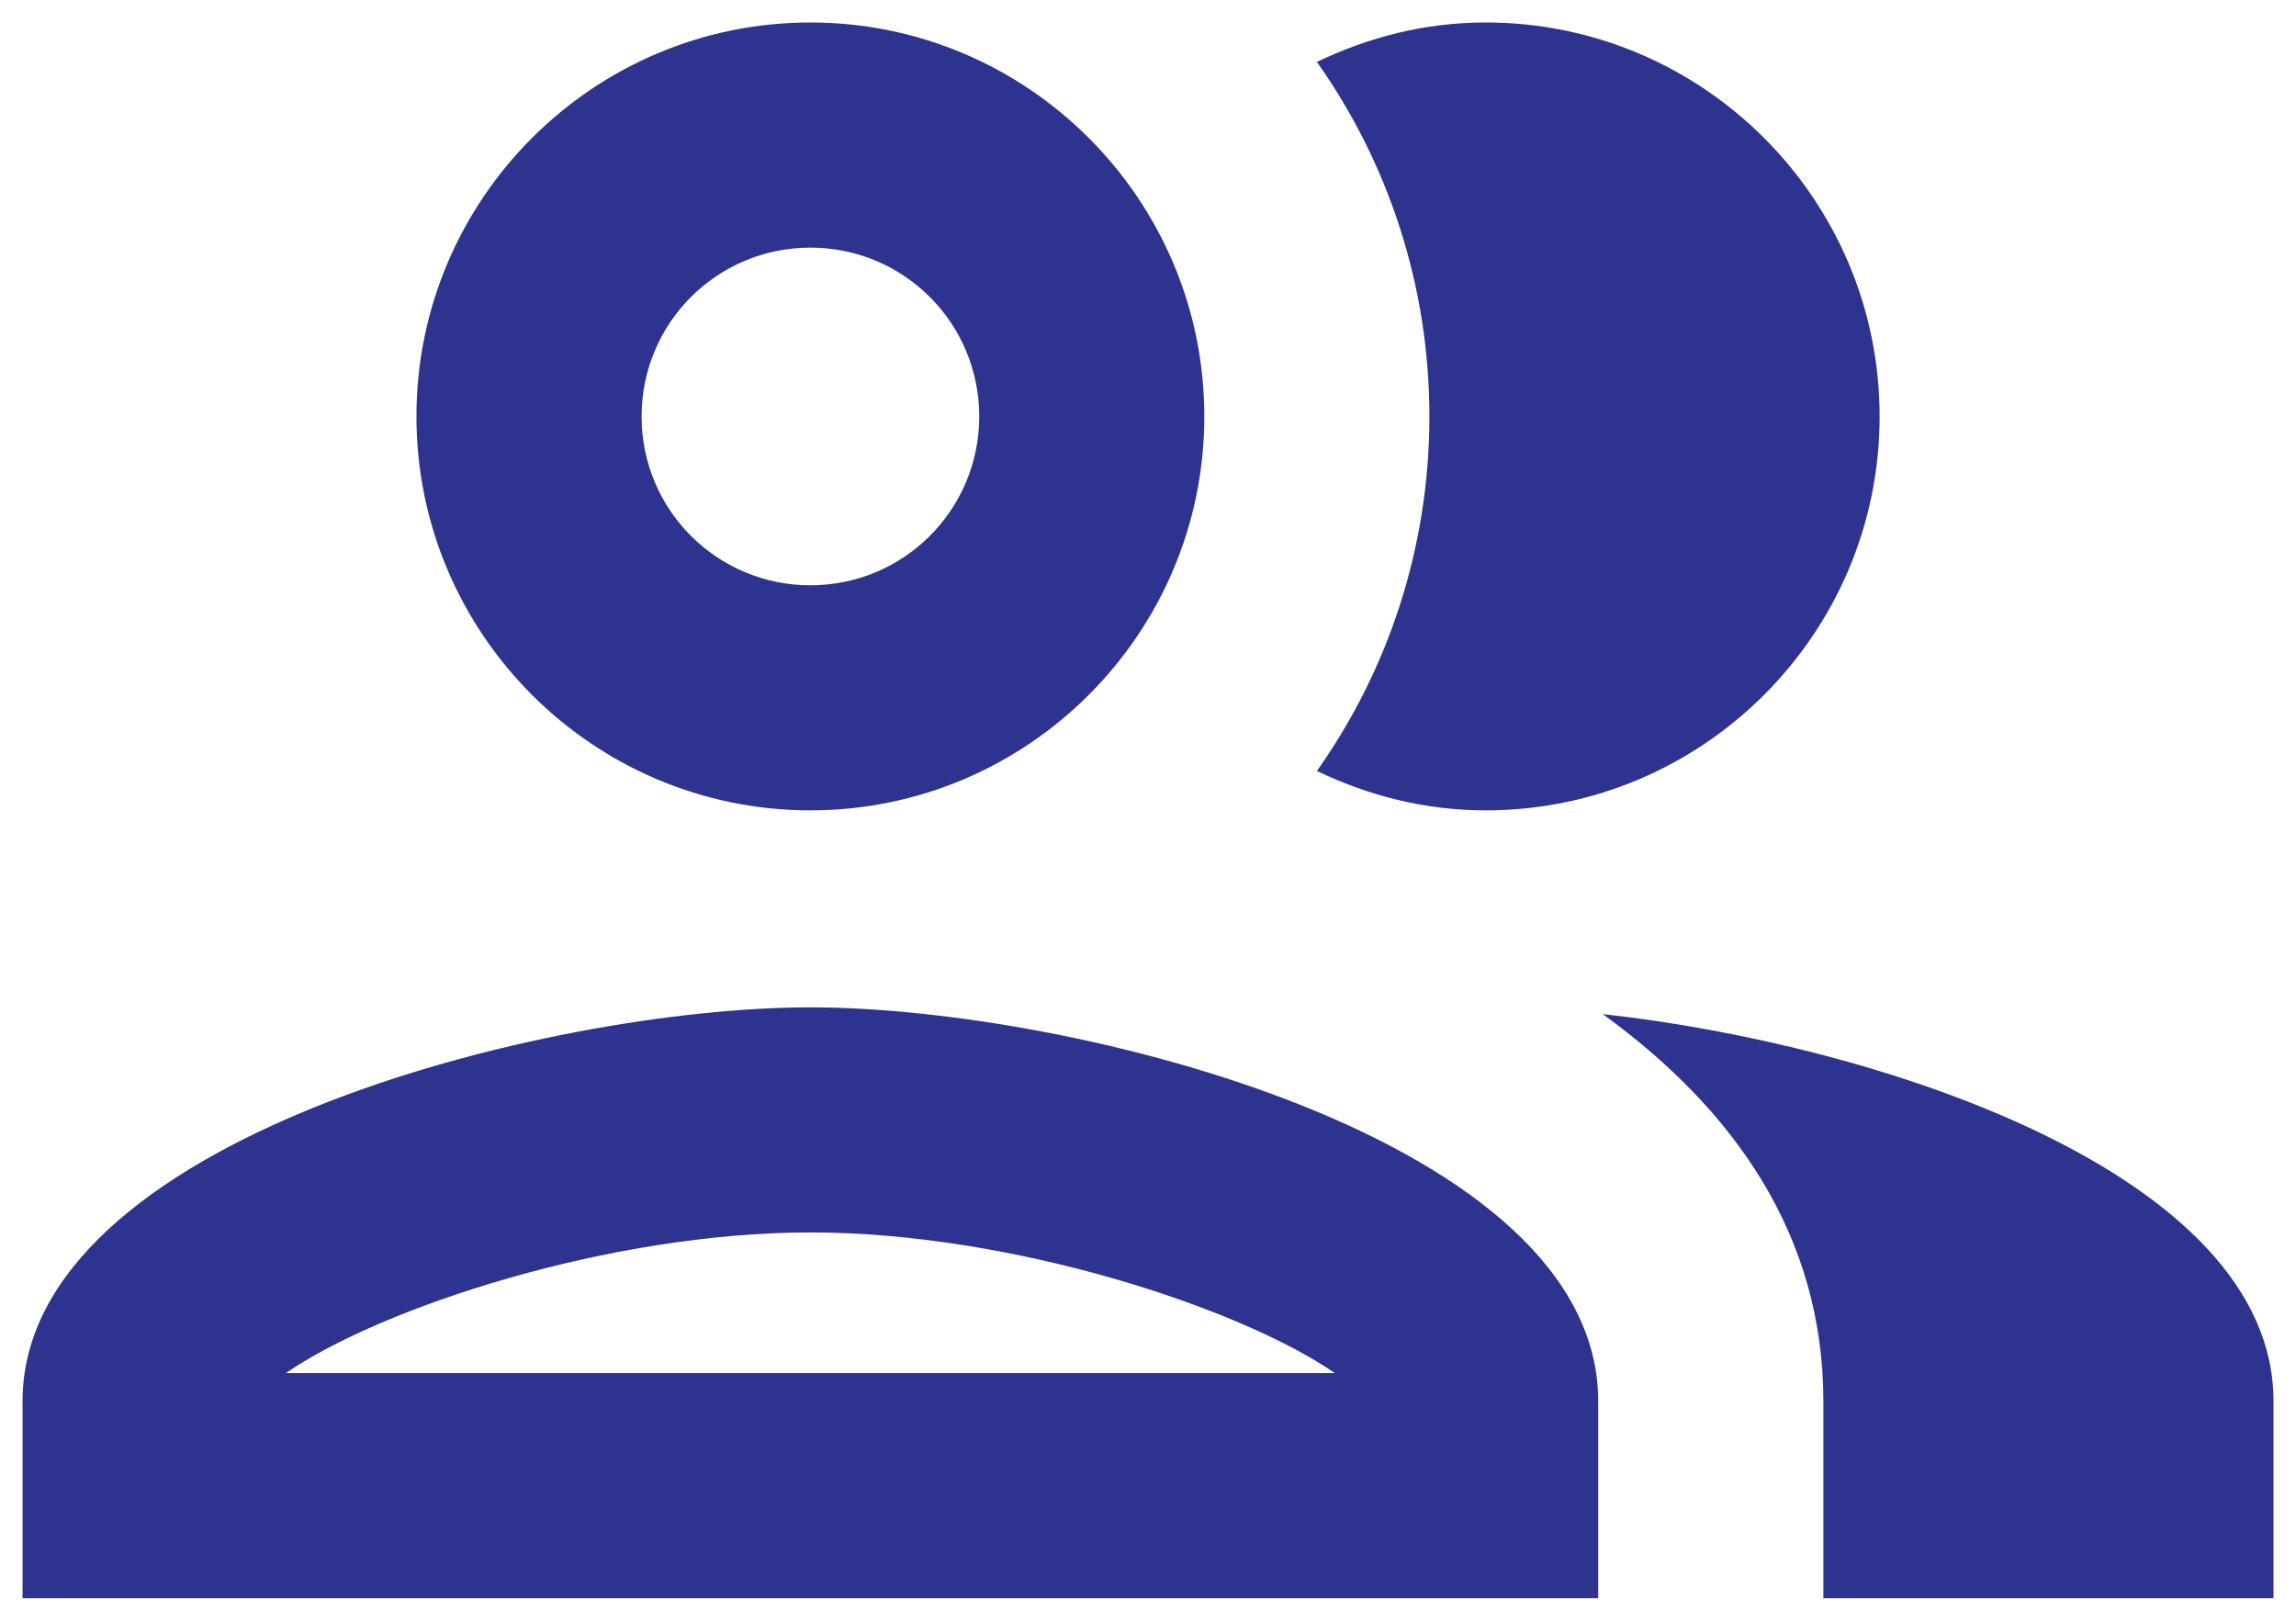 <svg width="34" height="24" viewBox="0 0 34 24" fill="none" xmlns="http://www.w3.org/2000/svg">
<path d="M12.001 14.917C8.101 14.917 0.334 16.867 0.334 20.75V23.667H23.667V20.75C23.667 16.867 15.901 14.917 12.001 14.917ZM4.234 20.333C5.634 19.367 9.017 18.25 12.001 18.25C14.984 18.25 18.367 19.367 19.767 20.333H4.234ZM12.001 12C15.217 12 17.834 9.383 17.834 6.167C17.834 2.95 15.217 0.333 12.001 0.333C8.784 0.333 6.167 2.95 6.167 6.167C6.167 9.383 8.784 12 12.001 12ZM12.001 3.667C13.384 3.667 14.501 4.783 14.501 6.167C14.501 7.55 13.384 8.667 12.001 8.667C10.617 8.667 9.501 7.55 9.501 6.167C9.501 4.783 10.617 3.667 12.001 3.667ZM23.734 15.017C25.667 16.417 27.001 18.283 27.001 20.75V23.667H33.667V20.75C33.667 17.383 27.834 15.467 23.734 15.017ZM22.001 12C25.217 12 27.834 9.383 27.834 6.167C27.834 2.95 25.217 0.333 22.001 0.333C21.101 0.333 20.267 0.55 19.501 0.917C20.551 2.4 21.167 4.217 21.167 6.167C21.167 8.117 20.551 9.933 19.501 11.417C20.267 11.783 21.101 12 22.001 12Z" fill="#2D338E"/>
</svg>
